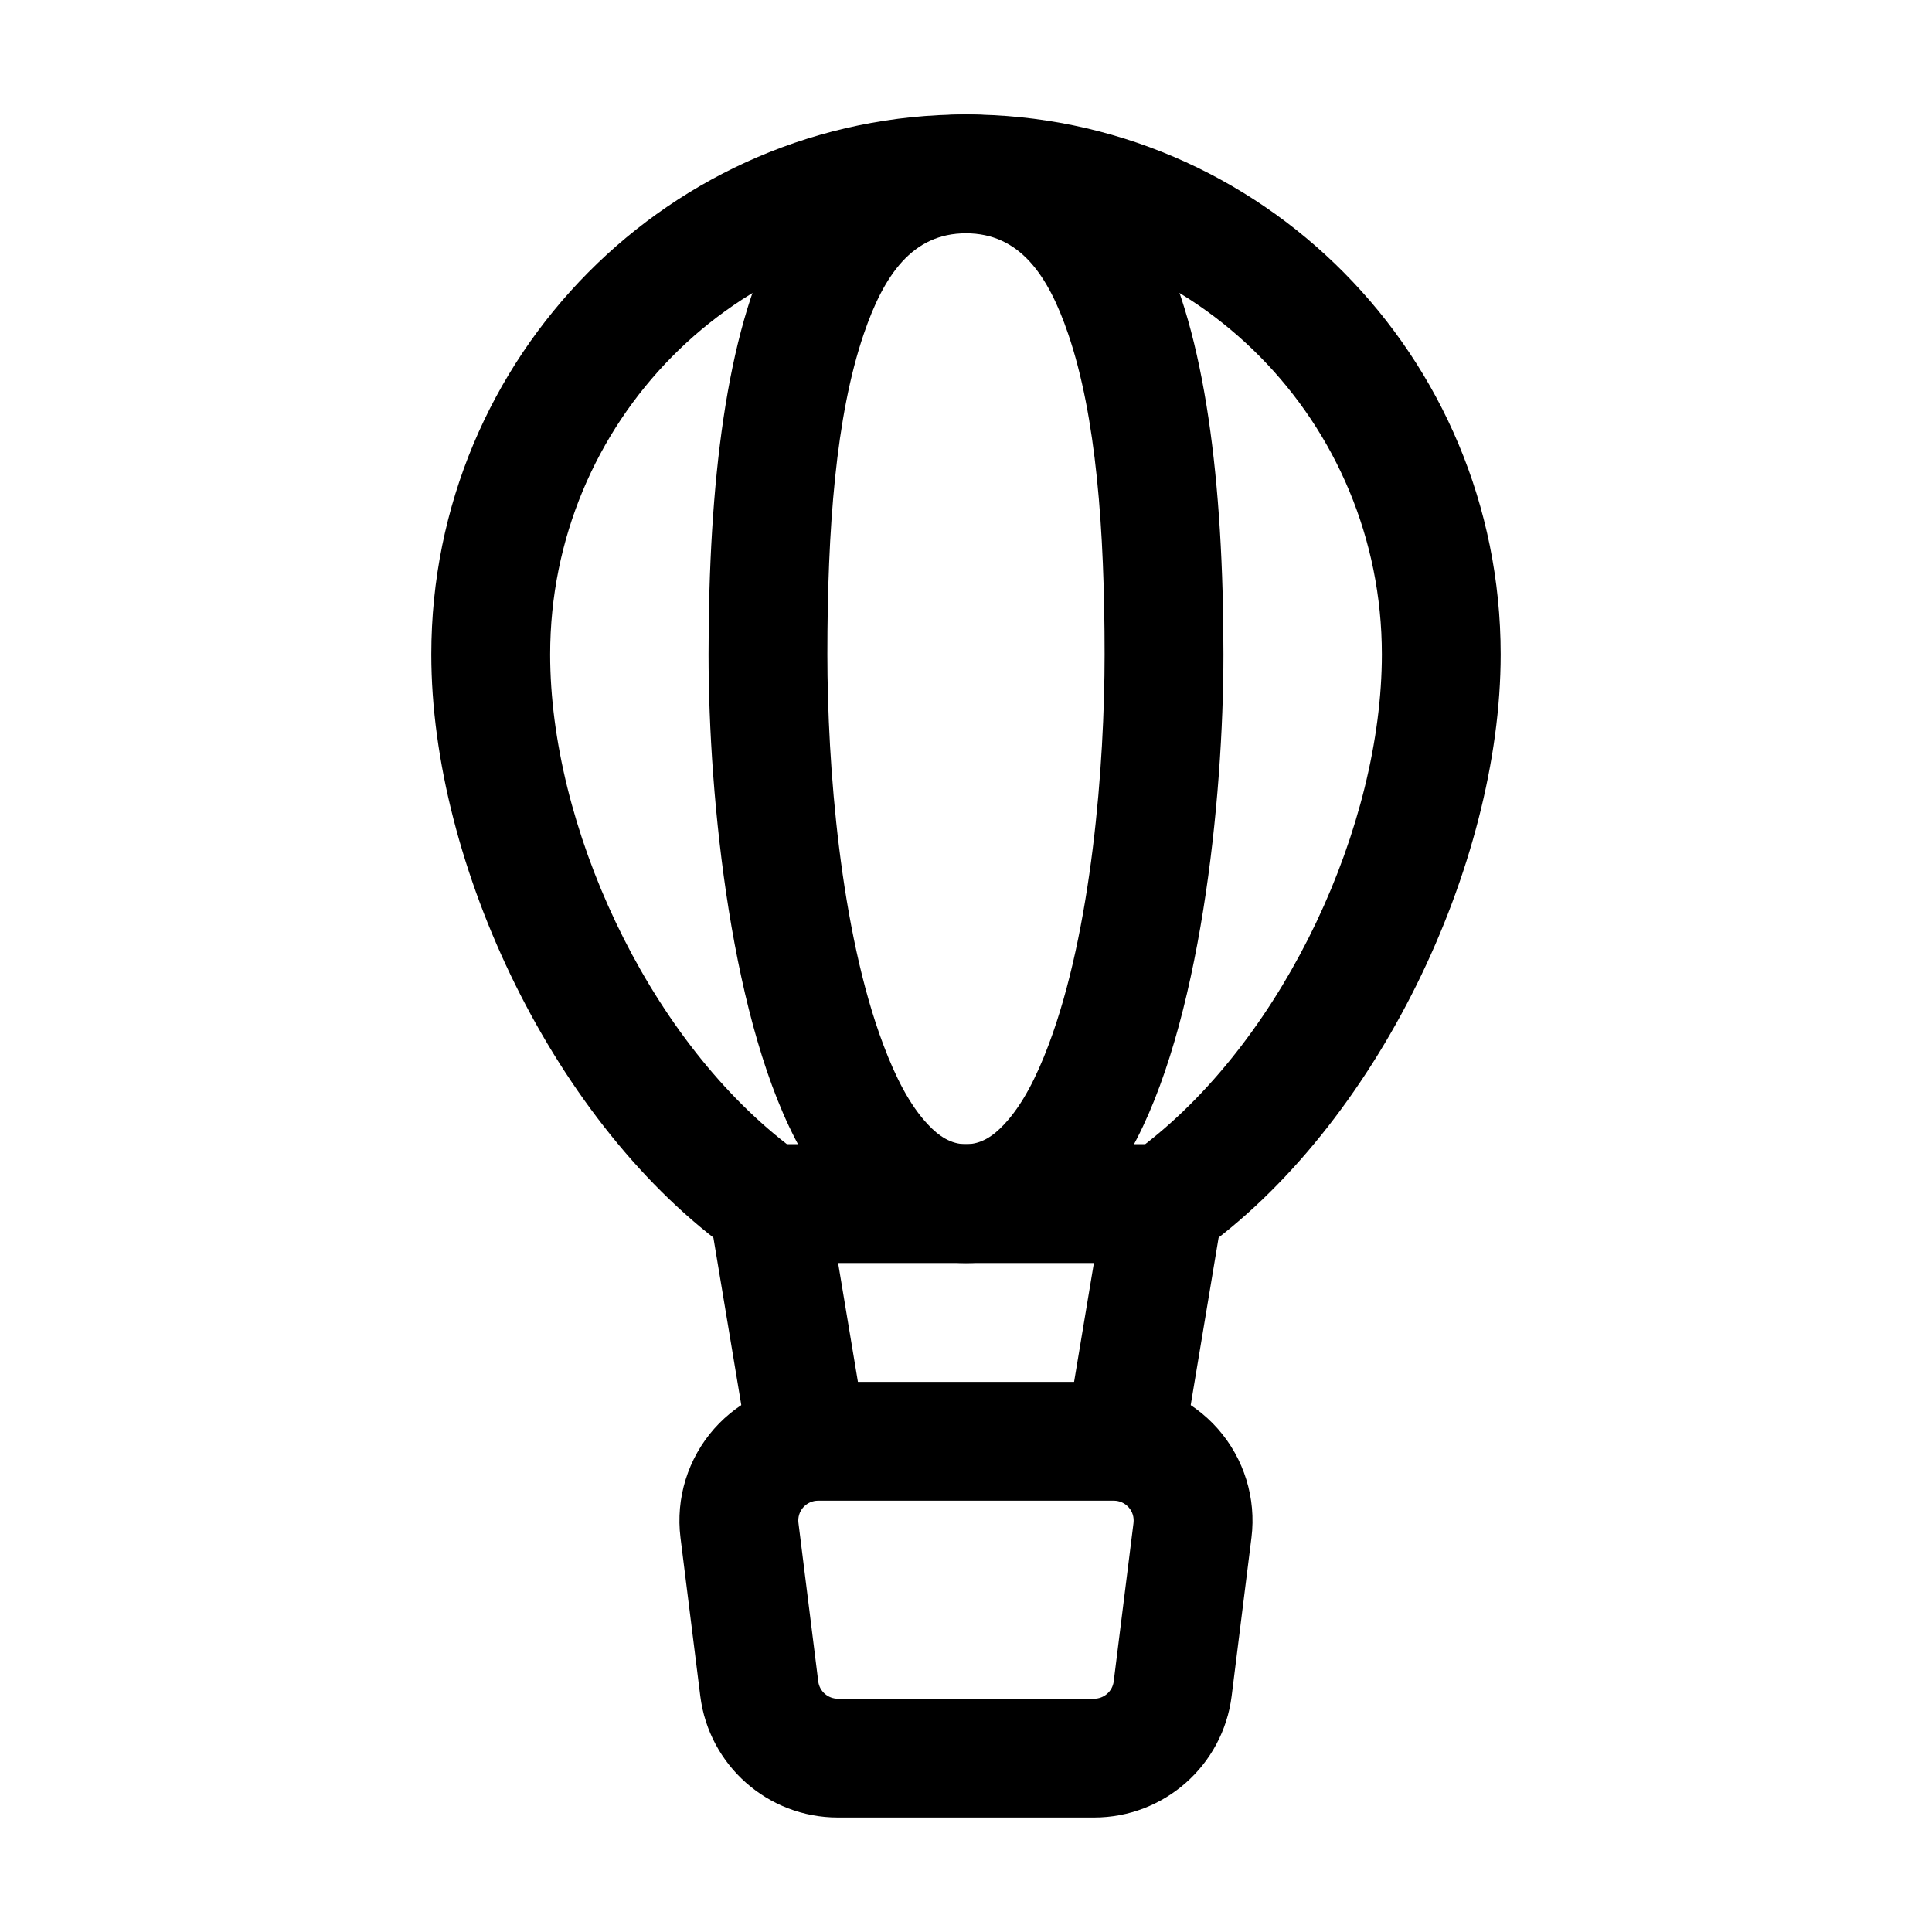 <?xml version="1.0" encoding="UTF-8"?>
<!-- Uploaded to: ICON Repo, www.svgrepo.com, Generator: ICON Repo Mixer Tools -->
<svg fill="#000000" width="800px" height="800px" version="1.1" viewBox="144 144 512 512" xmlns="http://www.w3.org/2000/svg">
 <g fill-rule="evenodd">
  <path d="m400 174.33c-78.152 0-141.7 64.066-141.7 143.1 0 55.816 32.852 125.01 79.918 158.39 2.664 1.891 5.856 2.898 9.109 2.898h105.34c3.254 0 6.445-1.008 9.109-2.898 47.062-33.379 79.918-102.57 79.918-158.39 0-79.035-63.543-143.1-141.7-143.1zm0 31.488c60.879 0 110.21 50.066 110.21 111.61 0 45.152-25.441 100.89-62.723 129.79h-94.945c-37.305-28.906-62.746-84.641-62.746-129.79 0-61.547 49.332-111.61 110.21-111.61z"/>
  <path d="m400 478.72c17.988 0 32.852-10.812 43.559-29.746 18.598-32.914 24.664-93.371 24.664-131.54 0-45.219-4.703-85.207-17.656-110.06-11.043-21.16-27.562-33.043-50.57-33.043-23.008 0-39.527 11.883-50.57 33.043-12.953 24.855-17.656 64.844-17.656 110.06 0 38.164 6.066 98.621 24.664 131.54 10.707 18.934 25.566 29.746 43.559 29.746zm0-31.488c-4.008 0-7.223-2.164-10.098-5.246-4.828-5.121-8.566-12.512-11.777-21.035-11.484-30.418-14.863-74.332-14.863-103.51 0-33.145 2.227-63.207 9.656-84.953 5.312-15.598 12.867-26.66 27.078-26.66 14.211 0 21.77 11.062 27.078 26.66 7.43 21.746 9.656 51.809 9.656 84.953 0 29.18-3.379 73.094-14.863 103.51-3.211 8.523-6.949 15.91-11.777 21.035-2.875 3.086-6.086 5.246-10.098 5.246z"/>
  <path d="m475.65 551.5c1.301-10.453-1.953-20.973-8.922-28.863-6.969-7.894-17.004-12.426-27.543-12.426h-78.383c-10.539 0-20.57 4.535-27.543 12.426-6.969 7.894-10.223 18.41-8.922 28.863l5.246 41.984c2.309 18.391 17.926 32.18 36.465 32.18h67.887c18.535 0 34.152-13.793 36.465-32.18l5.246-41.984zm-31.258-3.906-5.246 41.984c-0.316 2.625-2.562 4.598-5.207 4.598h-67.887c-2.644 0-4.891-1.973-5.207-4.598l-5.246-41.984c-0.188-1.492 0.273-3 1.258-4.113 1.008-1.133 2.434-1.785 3.945-1.785h78.383c1.512 0 2.938 0.652 3.945 1.785 0.988 1.113 1.449 2.625 1.258 4.113z"/>
  <path d="m373.55 523.37-10.496-62.977c-1.426-8.586-9.551-14.379-18.117-12.953-8.586 1.426-14.379 9.551-12.953 18.117l10.496 62.977c1.426 8.586 9.551 14.379 18.117 12.953 8.586-1.426 14.379-9.551 12.953-18.117z"/>
  <path d="m457.52 528.53 10.496-62.977c1.426-8.566-4.367-16.688-12.953-18.117-8.566-1.426-16.688 4.367-18.117 12.953l-10.496 62.977c-1.426 8.566 4.367 16.688 12.953 18.117 8.566 1.426 16.688-4.367 18.117-12.953z"/>
 </g>
</svg>
